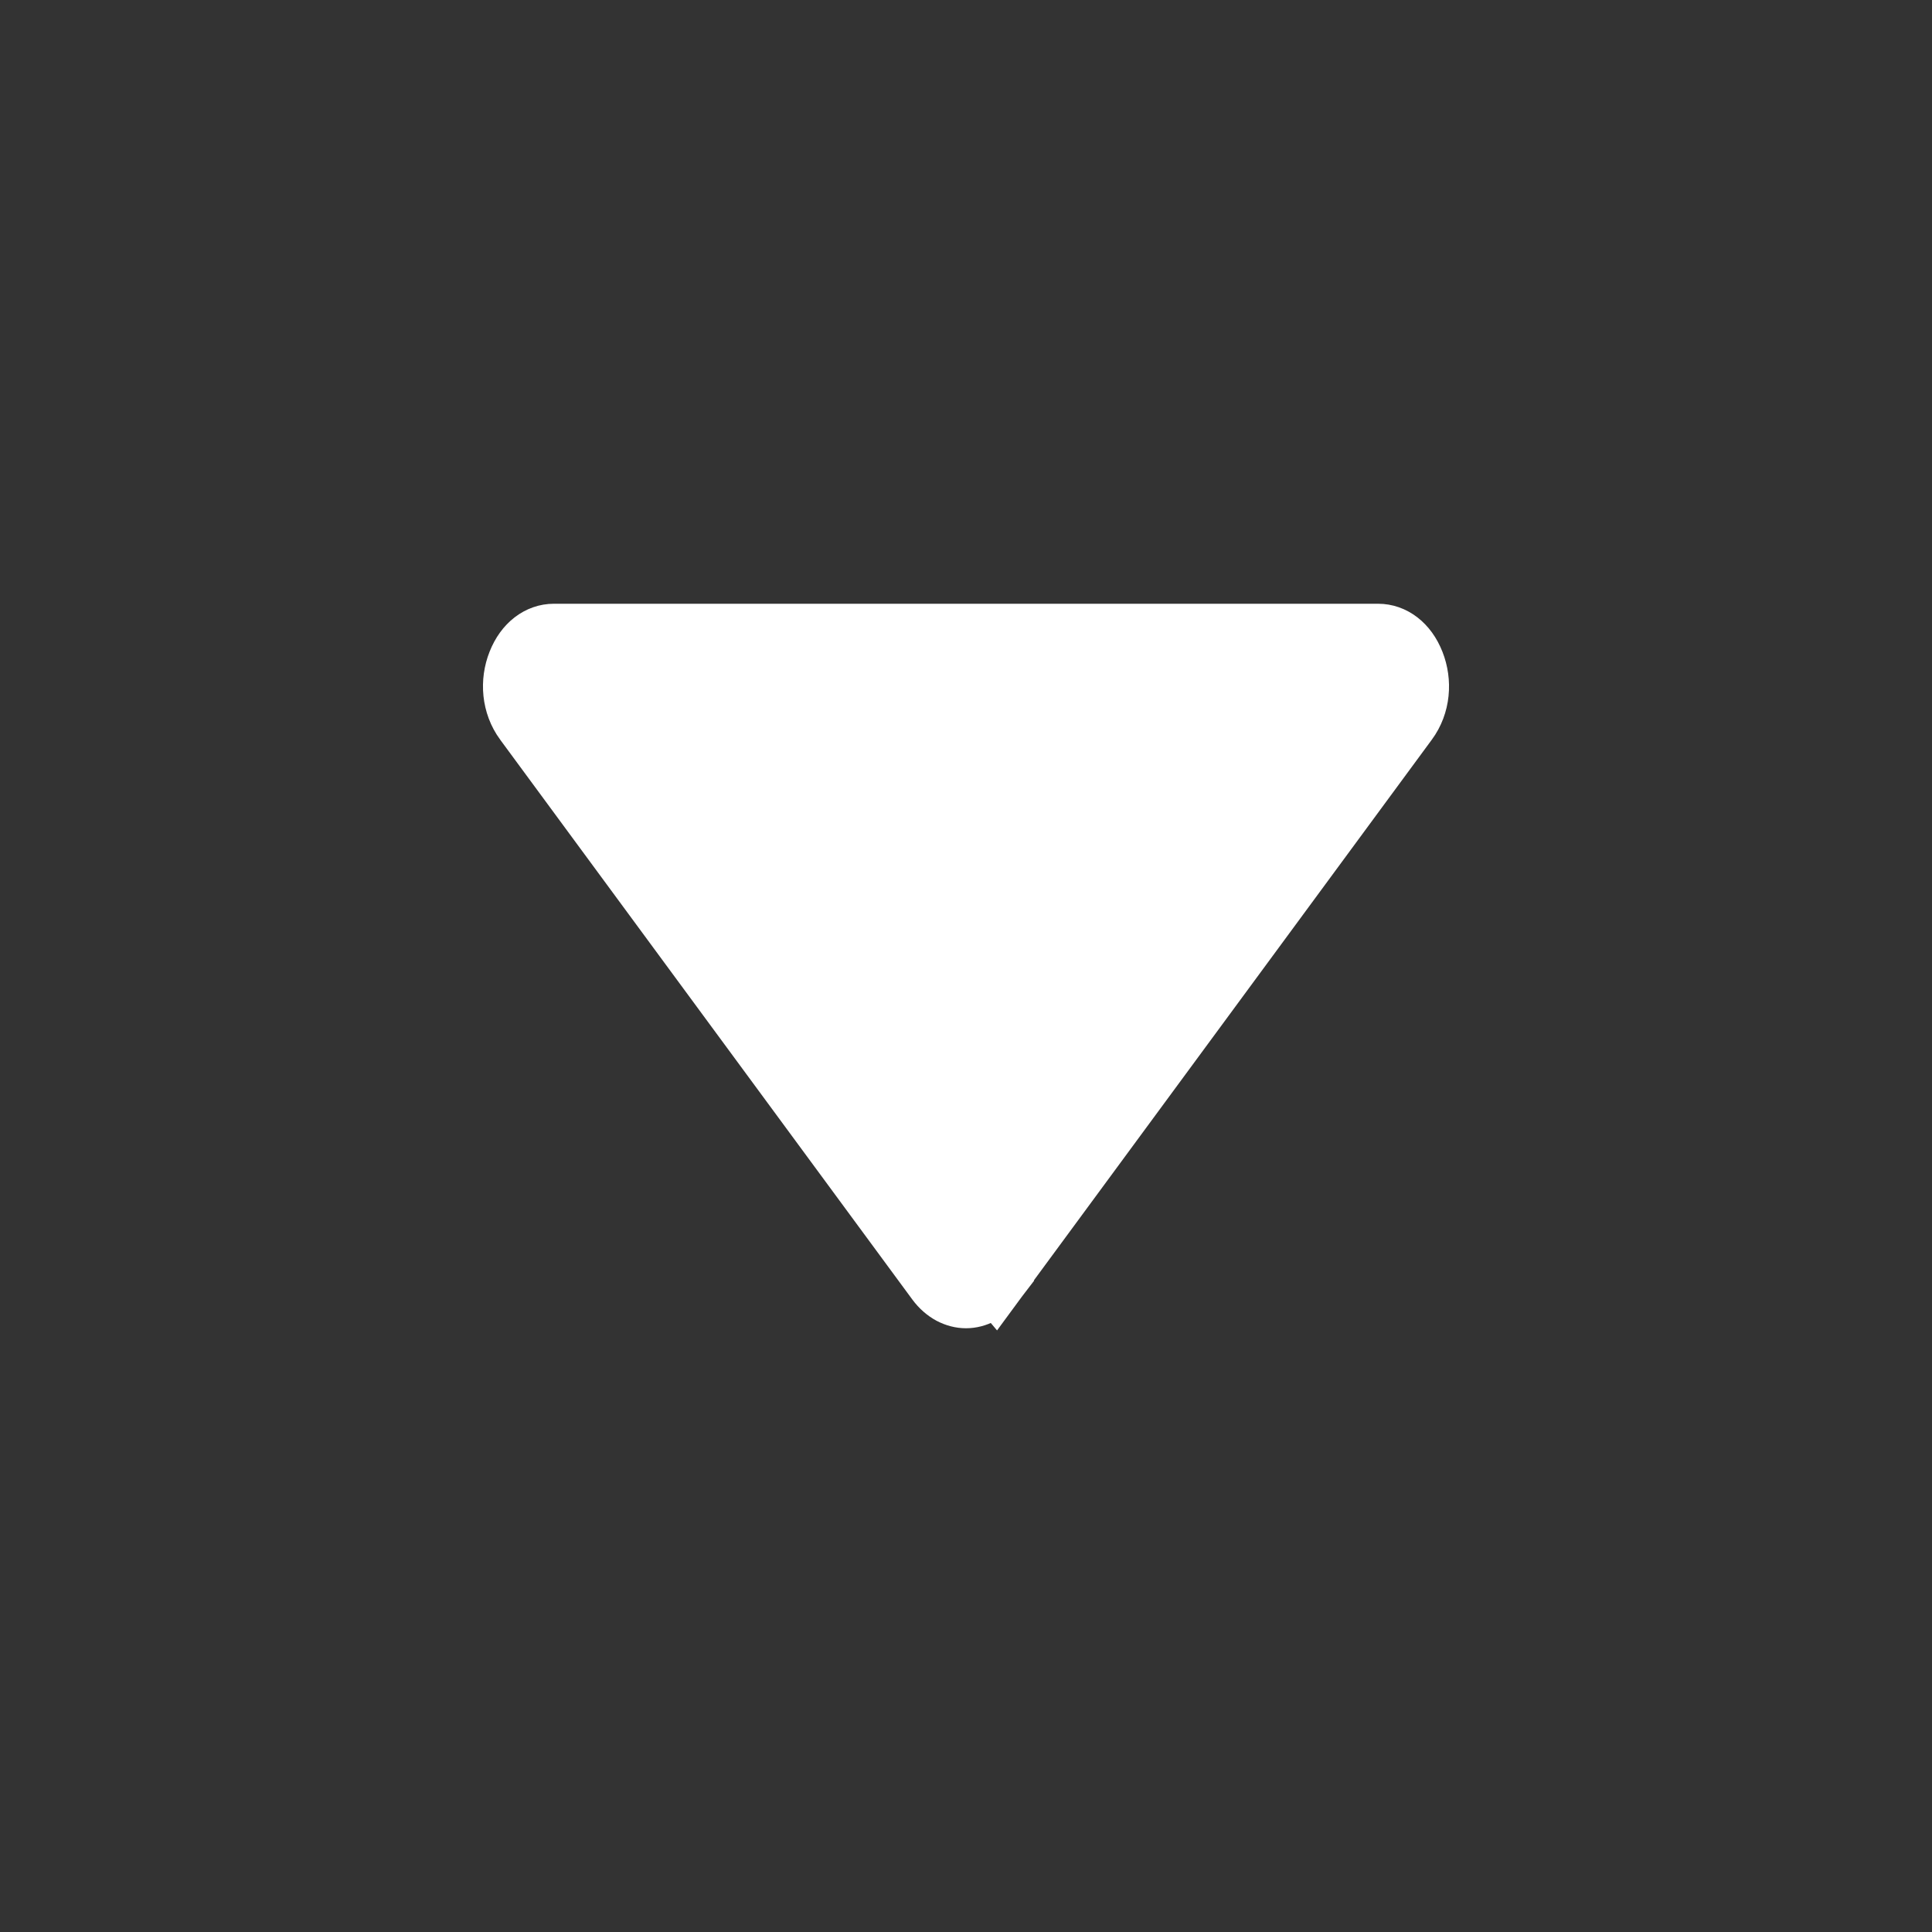 <svg width="16" height="16" viewBox="0 0 16 16" fill="none" xmlns="http://www.w3.org/2000/svg">
<rect x="0" y="0" width="16" height="16" fill="#333333" stroke="none"/>
<path d="M4.344 5.978L4.344 5.978L7.757 10.614C7.757 10.614 7.757 10.614 7.757 10.614C7.791 10.66 7.832 10.695 7.873 10.717C7.915 10.739 7.958 10.75 8 10.75C8.042 10.75 8.085 10.739 8.127 10.717C8.169 10.695 8.209 10.66 8.244 10.614L4.344 5.978ZM4.344 5.978C4.238 5.834 4.225 5.645 4.287 5.489C4.349 5.332 4.465 5.25 4.587 5.25H11.413C11.535 5.25 11.651 5.332 11.713 5.489C11.775 5.646 11.762 5.835 11.656 5.978C11.656 5.978 11.656 5.978 11.656 5.978L8.244 10.614L4.344 5.978Z" fill="white" stroke="white" stroke-width="0.5"/>
</svg>
